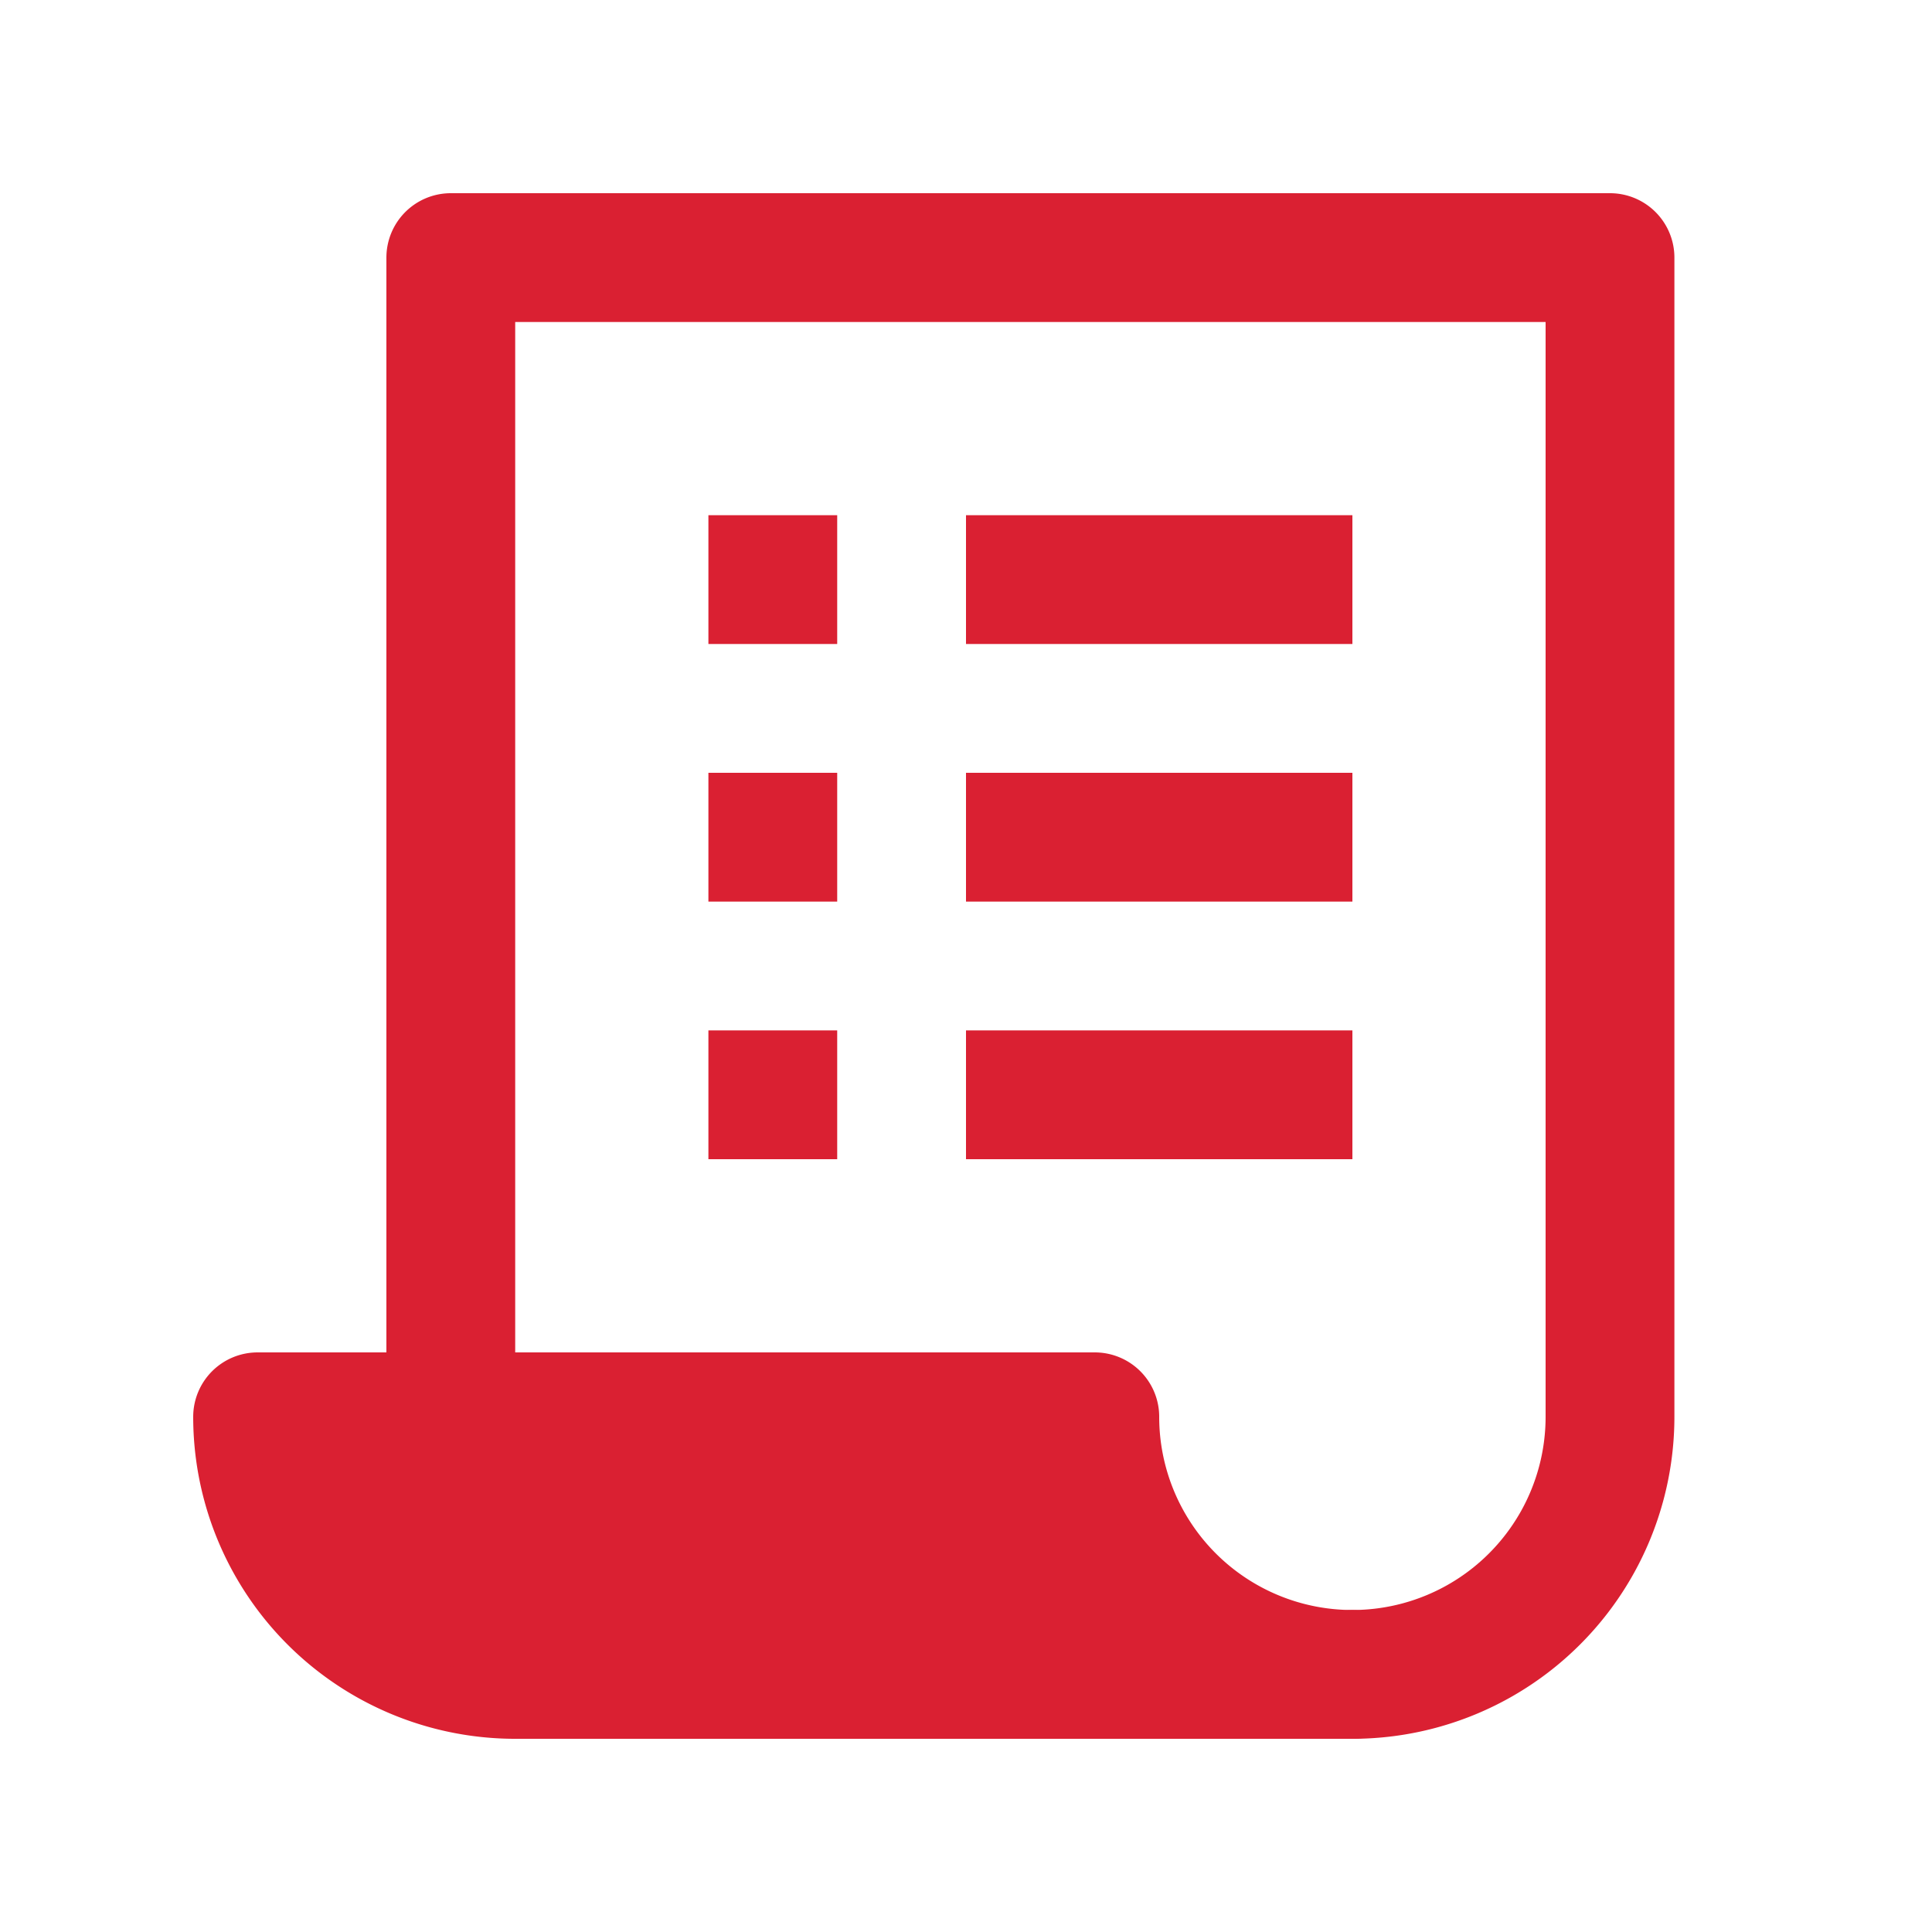 <svg viewBox="0 0 30 30" xml:space="preserve" xmlns="http://www.w3.org/2000/svg" enable-background="new 0 0 30 30"><path d="M7 22V4h18v18a4 4 0 0 1-4 4" fill="none" stroke="#da2032" stroke-width="2" stroke-linecap="round" stroke-linejoin="round" stroke-miterlimit="10" class="stroke-000000"></path><path d="M17 22h0H4h0a4 4 0 0 0 4 4h13a4 4 0 0 1-4-4z" fill="none" stroke="#da2032" stroke-width="2" stroke-linecap="round" stroke-linejoin="round" stroke-miterlimit="10" class="stroke-000000"></path><path d="M15 13h6M11 13h2M15 17h6M11 17h2M15 9h6M11 9h2" fill="none" stroke="#da2032" stroke-width="2" stroke-linejoin="round" stroke-miterlimit="10" class="stroke-000000"></path><path d="M17 22H4a4 4 0 0 0 4 4h13a4 4 0 0 1-4-4z" fill="#da2032" class="fill-000000"></path></svg>